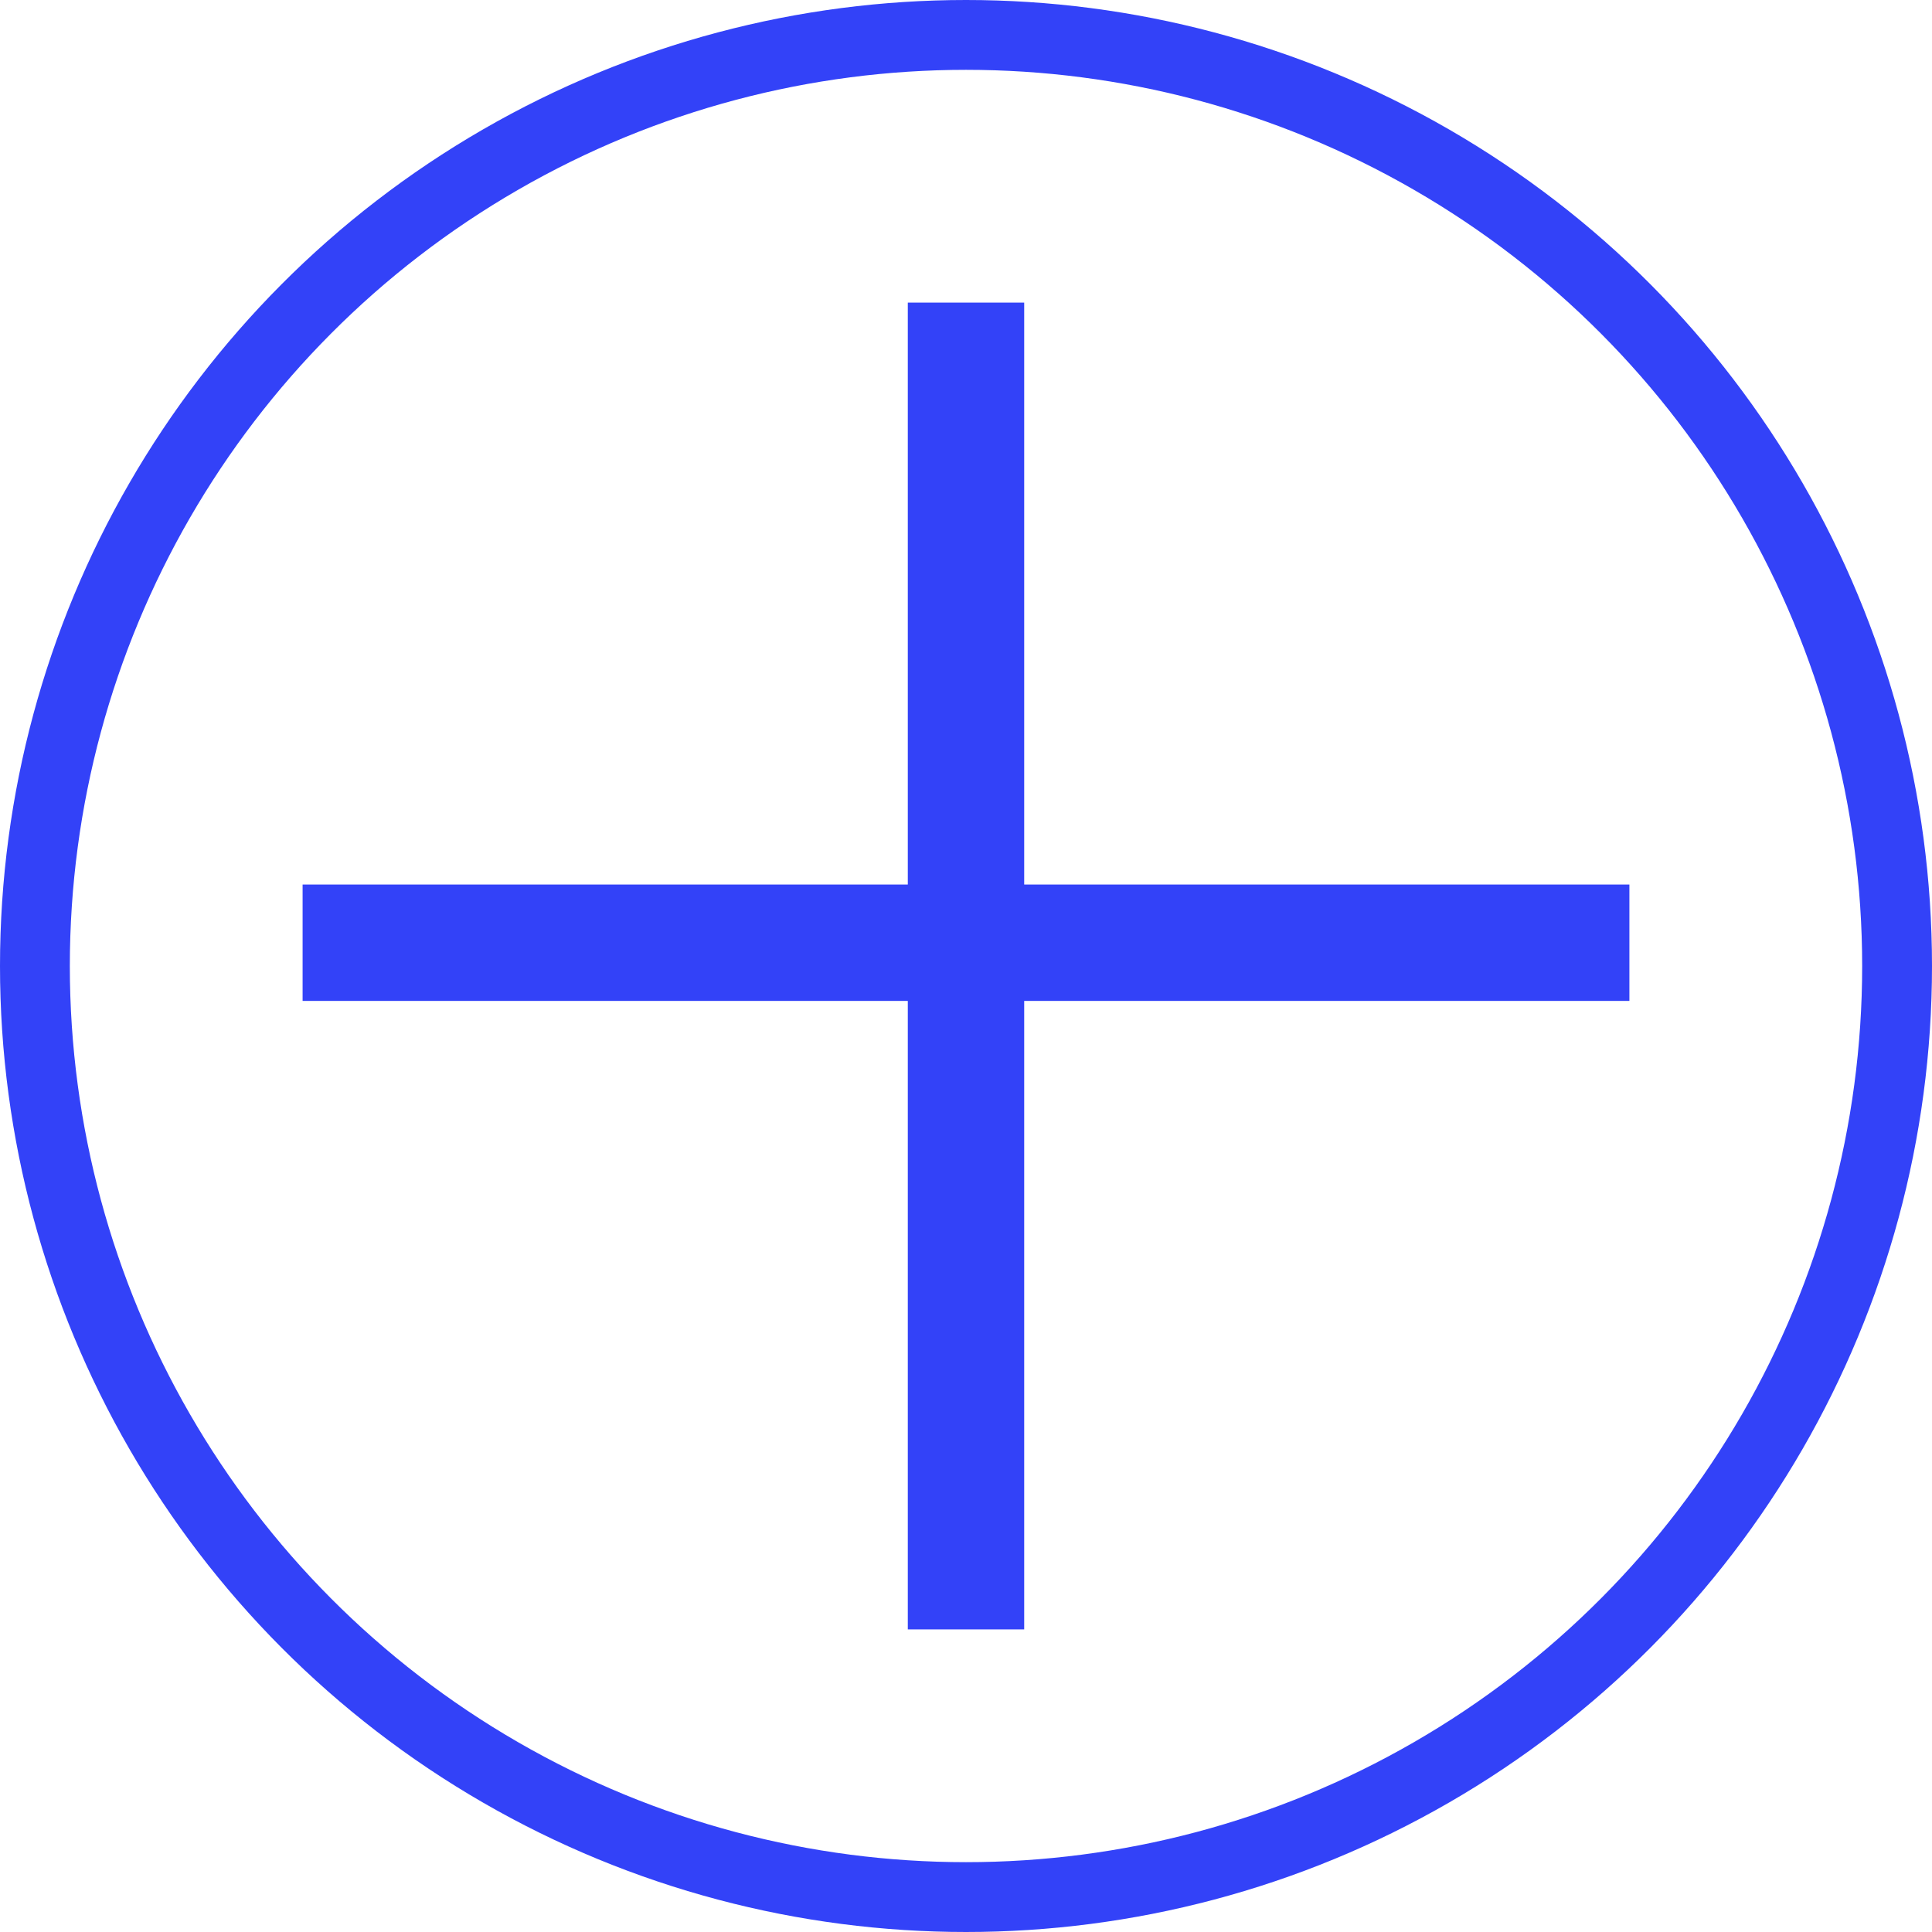 <svg width="83" height="83" viewBox="0 0 83 83" fill="none" xmlns="http://www.w3.org/2000/svg">
<circle cx="41.5" cy="41.5" r="40" stroke="#3342F8" stroke-width="3"/>
<line x1="13" y1="40.5" x2="70" y2="40.5" stroke="#3342F8" stroke-width="5"/>
<line x1="41.5" y1="70" x2="41.5" y2="13" stroke="#3342F8" stroke-width="5"/>
</svg>
